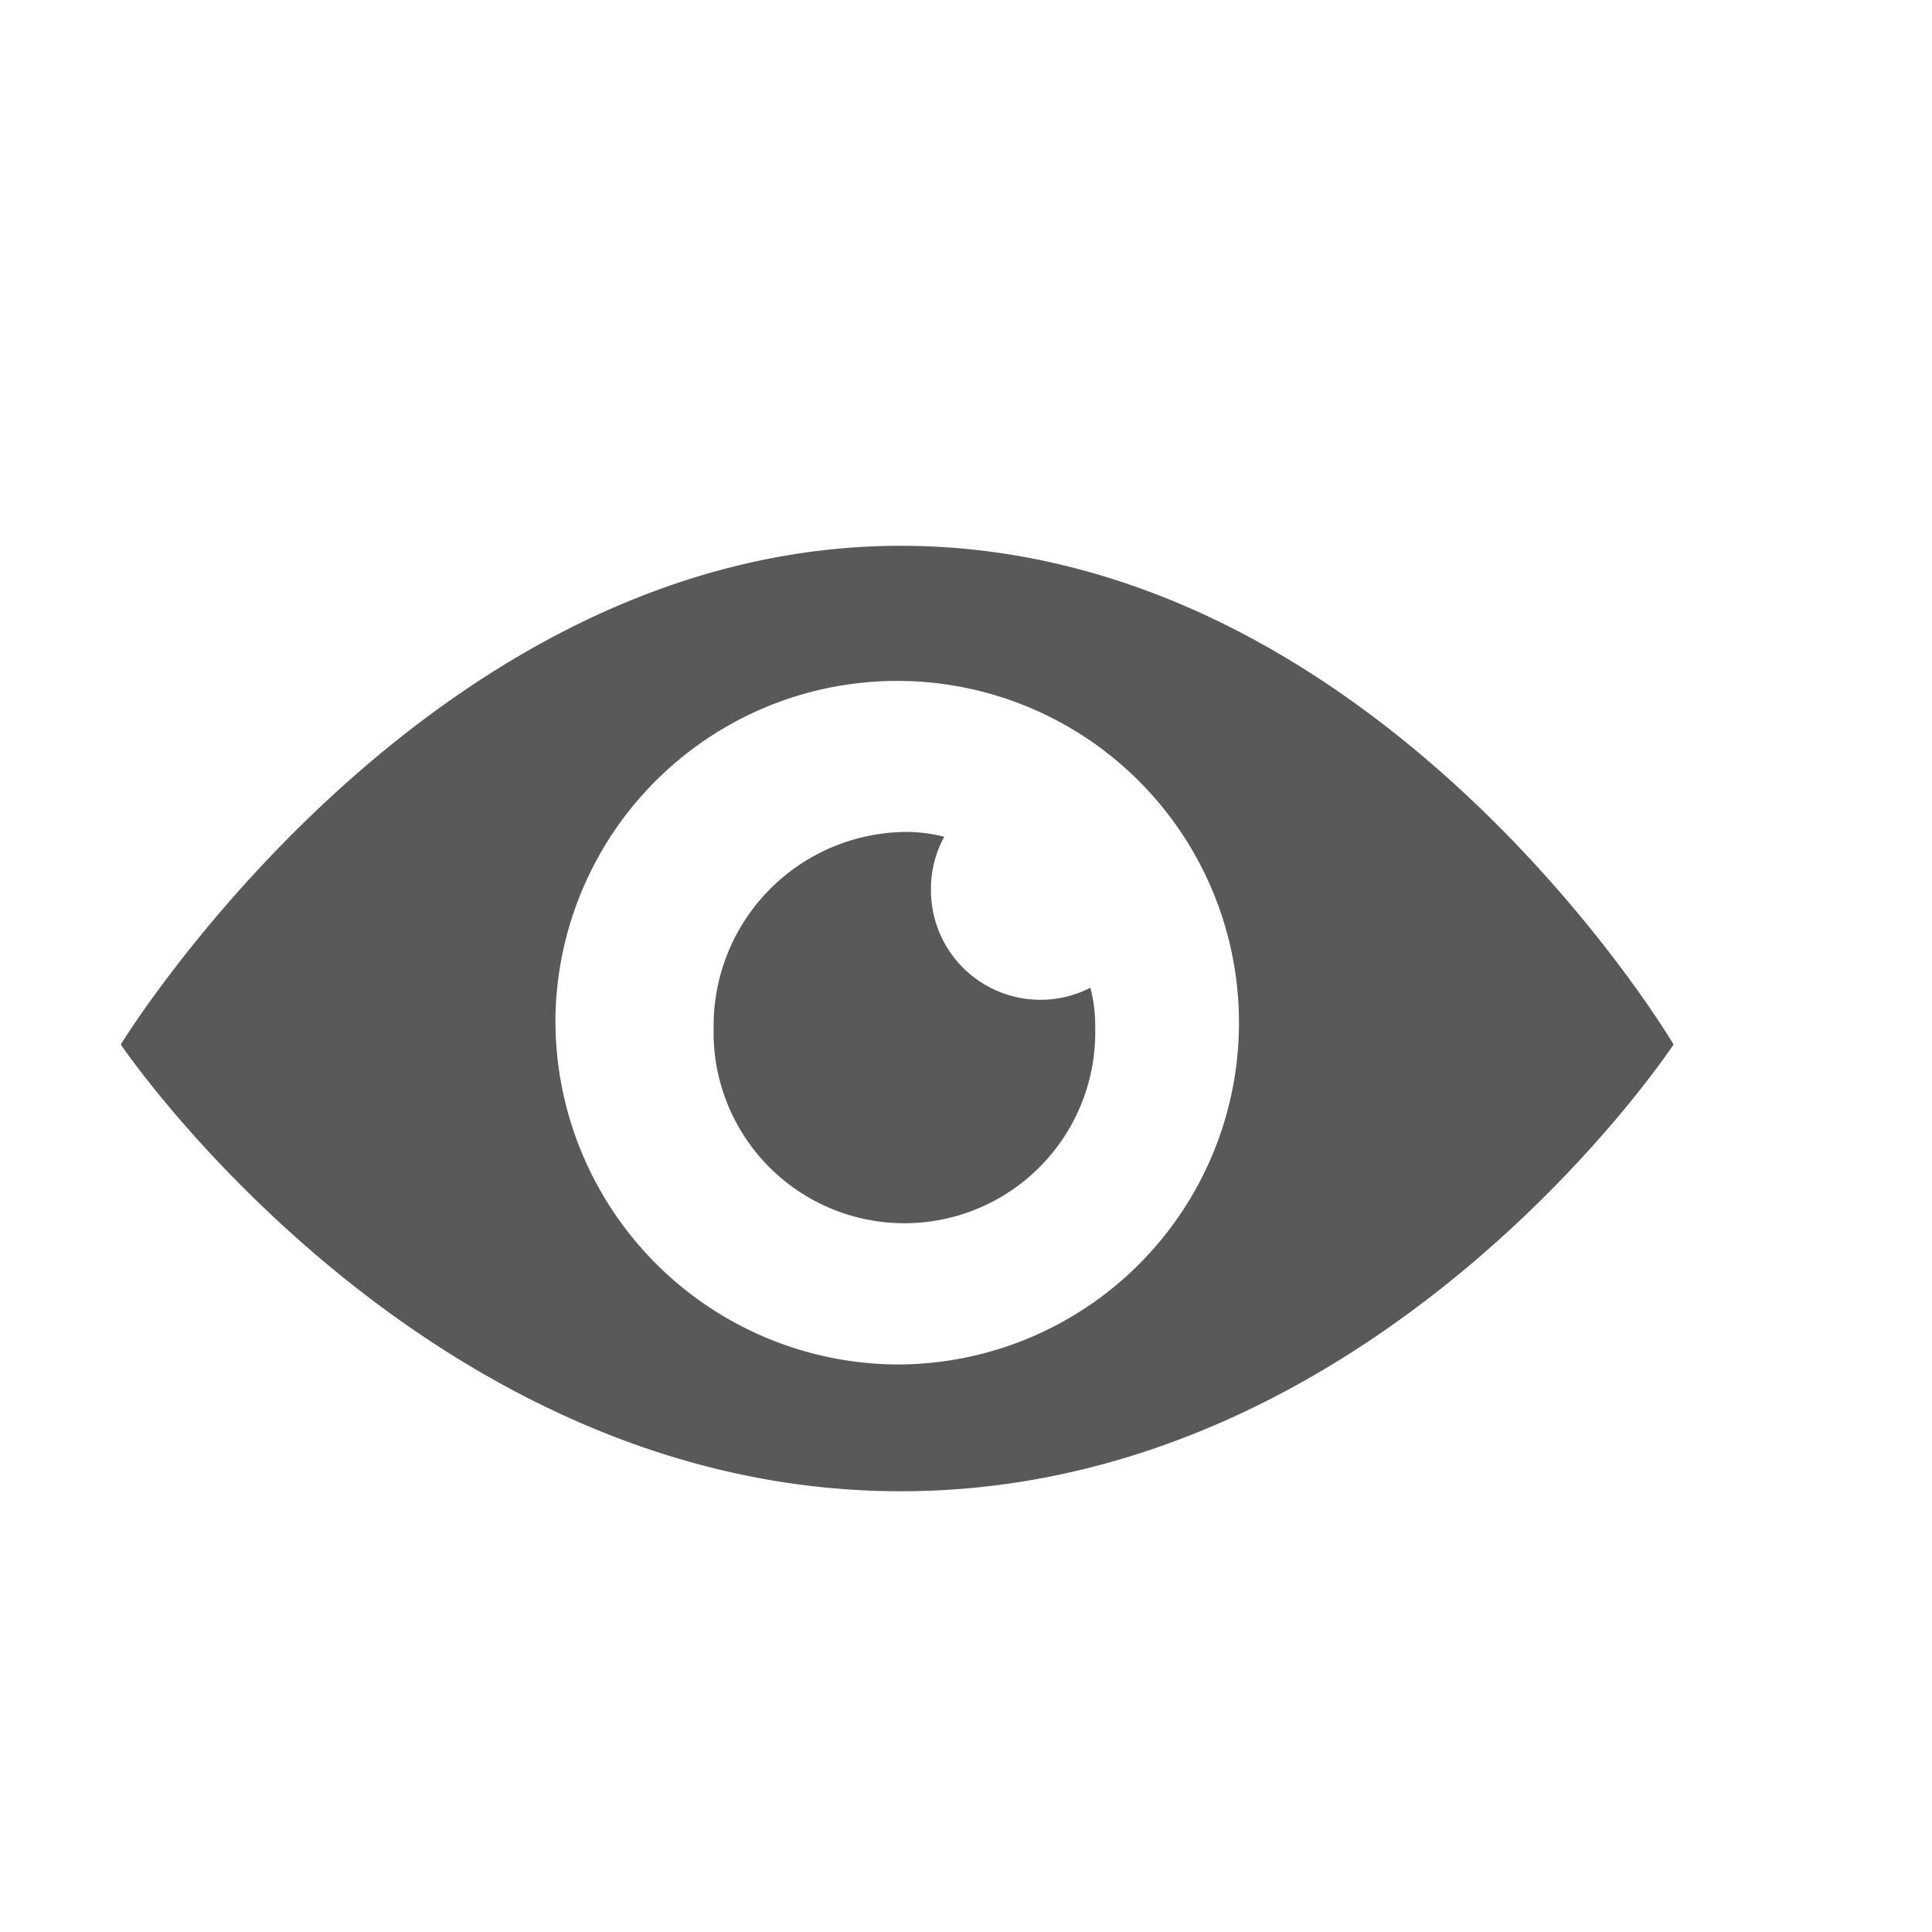 <svg id="S_Visibility_Sm_N_2x" data-name="S_Visibility_Sm_N@2x" xmlns="http://www.w3.org/2000/svg" width="32" height="32" viewBox="0 0 32 32">
  <defs>
    <style>
      .fill {
        fill-rule: evenodd;
        opacity: 0.65;
      }

      
    </style>
  </defs>
  <title>S_Visibility_Sm_N@2x</title>
  <path class="fill" d="M2,17.3s5,7.4,12.92,7.4,12.8-7.4,12.8-7.4-4.88-8.26-12.8-8.26C7.06,9.04,2,17.3,2,17.3Zm7.2-.44a5.661,5.661,0,1,1,5.66,5.74A5.693,5.693,0,0,1,9.2,16.86Z"/>
  <path class="fill" d="M11.82,17.02a3.161,3.161,0,1,0,6.32,0,2.485,2.485,0,0,0-.08-0.66,1.813,1.813,0,0,1-2.64-1.64,1.773,1.773,0,0,1,.22-0.86,2.485,2.485,0,0,0-.66-0.08A3.21,3.21,0,0,0,11.82,17.02Z"/>
  </svg>